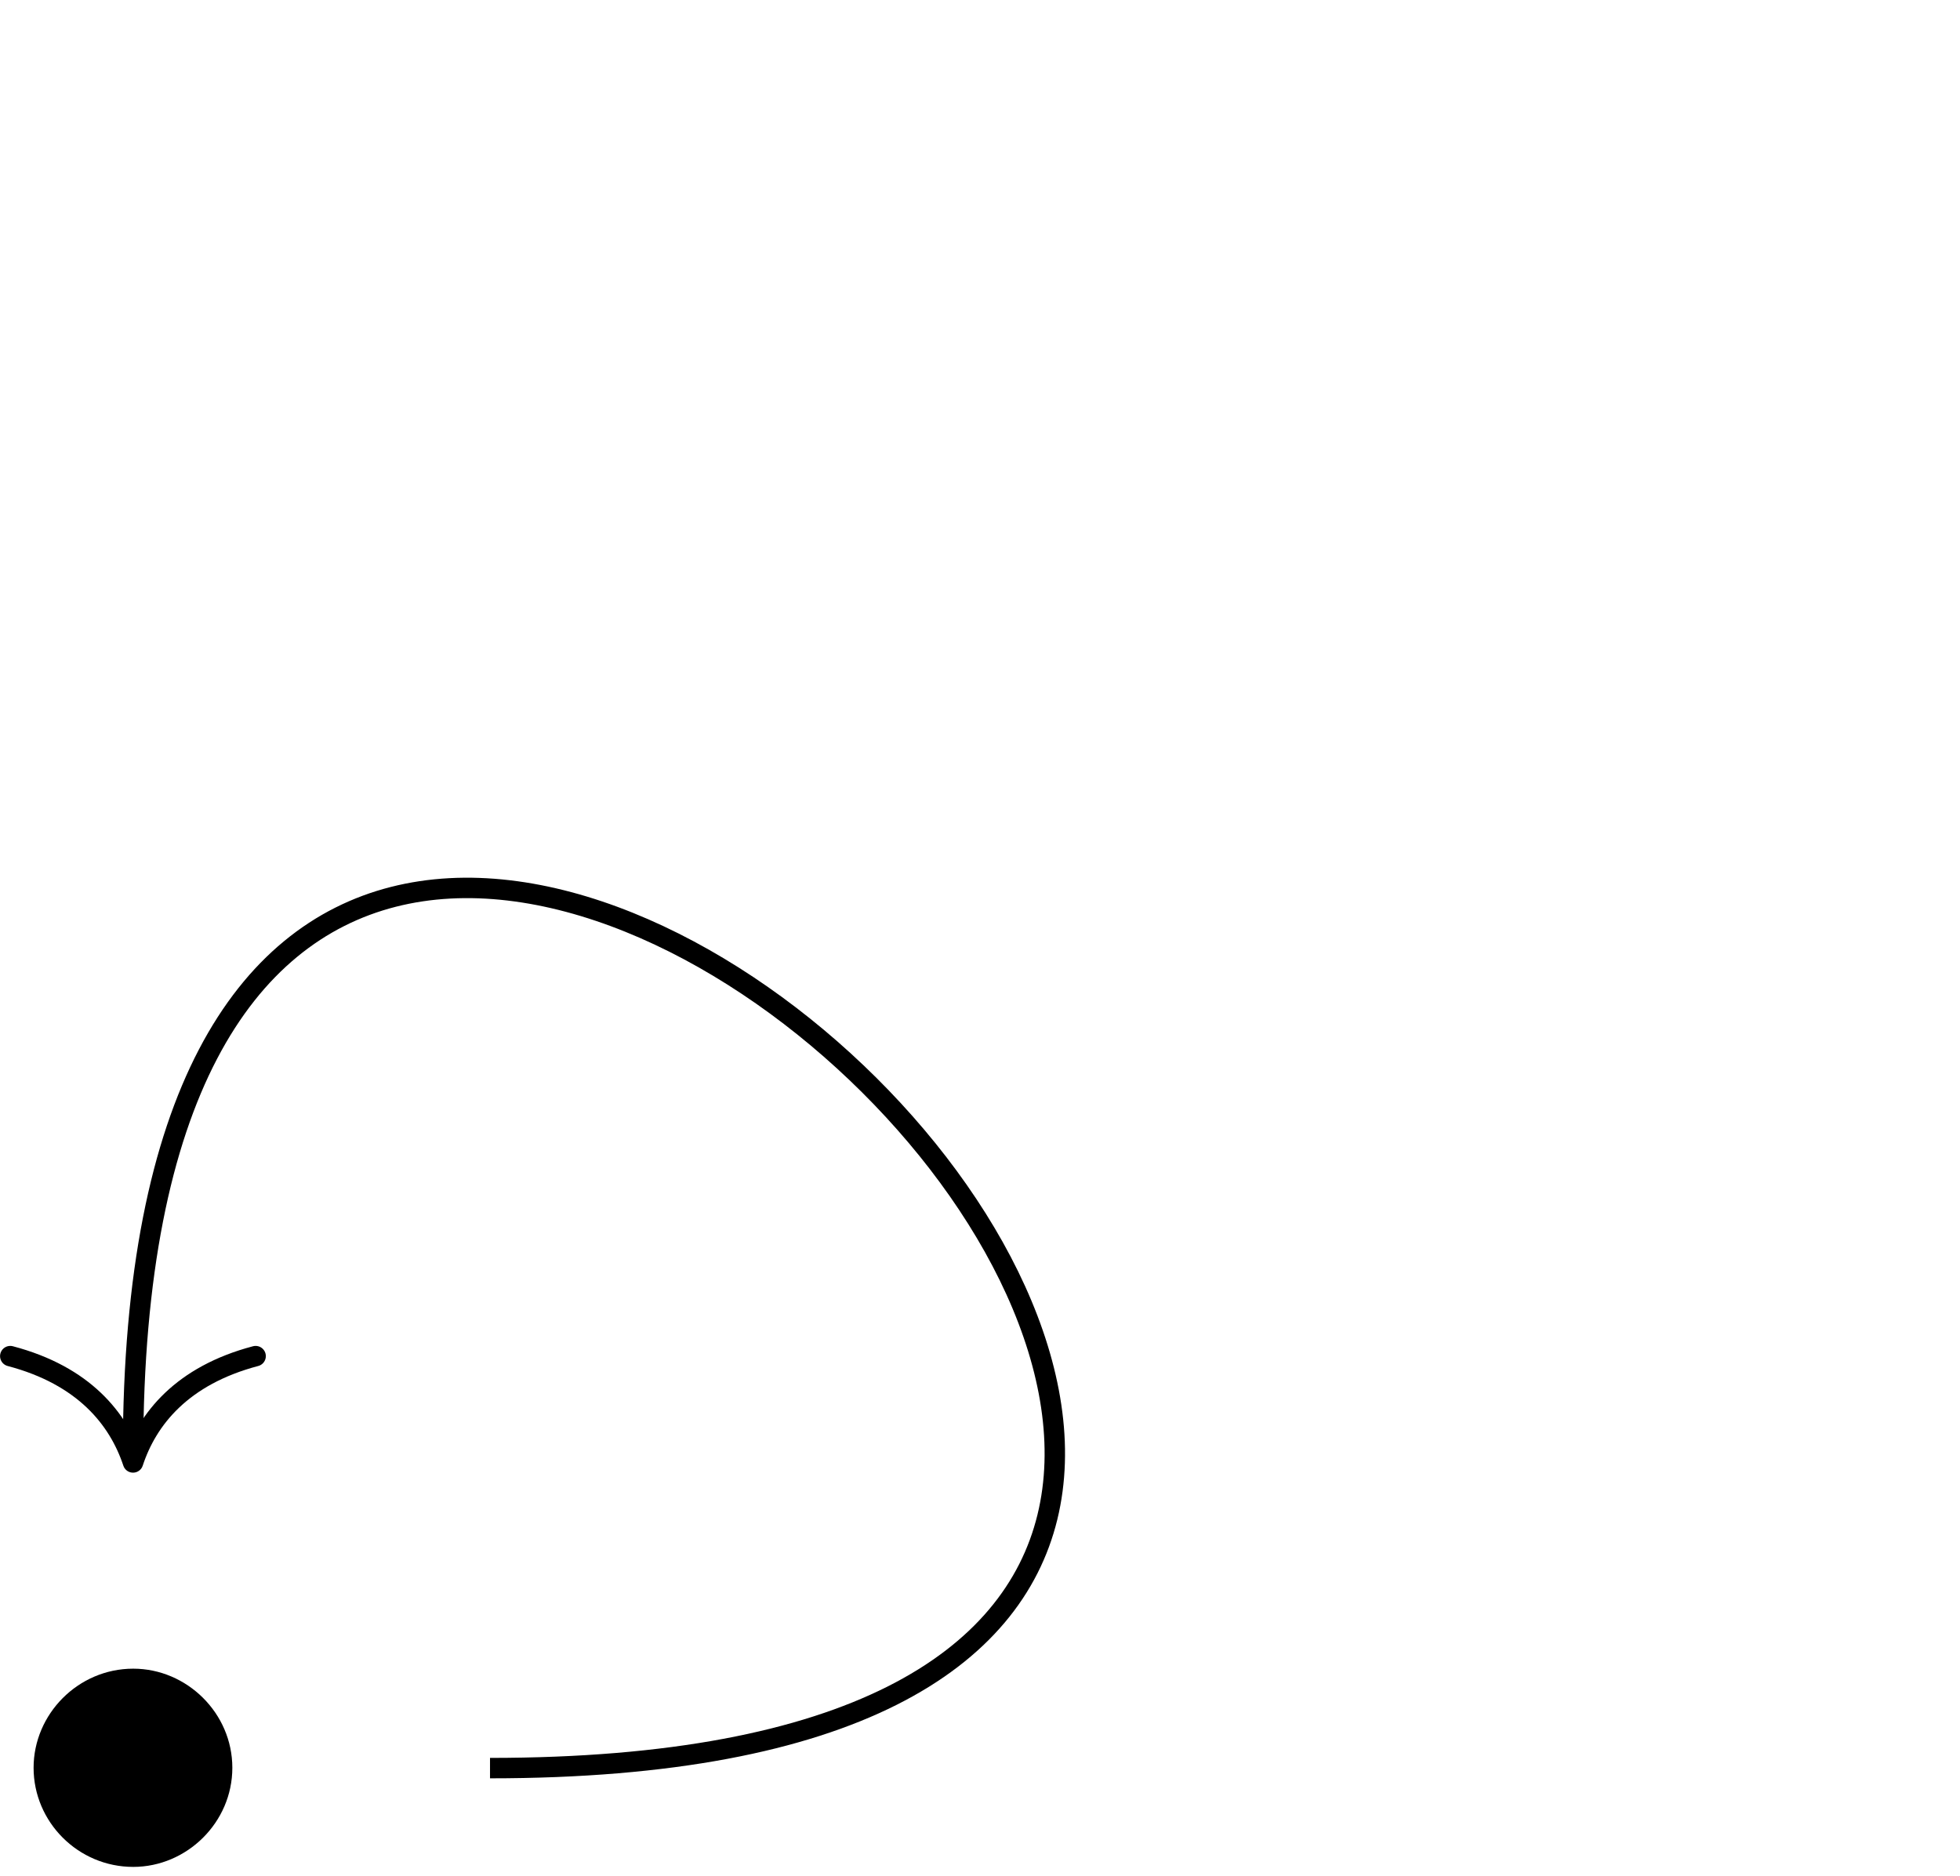 <?xml version='1.0' encoding='UTF-8'?>
<!-- This file was generated by dvisvgm 3.4.3 -->
<svg xmlns="http://www.w3.org/2000/svg" xmlns:xlink="http://www.w3.org/1999/xlink" width="70" height="67" viewBox="1876.602 1483.028 41.843 40.05">
<defs>
<path id='g0-15' d='m4.844-2.727c0-1.167-.971-2.116-2.116-2.116c-1.178 0-2.127 .971-2.127 2.116c0 1.156 .949 2.116 2.127 2.116c1.145 0 2.116-.949 2.116-2.116z'/>
</defs>
<g id='page1'>
<!--start 1872.019782 1523.50077 -->
<g transform='matrix(1 0 0 1 -10.15 2.42)'>
<use x='1886.868' y='1521.077' xlink:href='#g0-15'/>
</g>
<path d='m1887.063 1520.777c31.027 0-7.621-37.34-7.621-6.75' stroke='#000' fill='none' stroke-width='.436' stroke-miterlimit='10'/>
<path d='m1882.059 1511.981c-1.57 .414-2.312 1.34-2.617 2.27c-.309-.93-1.047-1.855-2.621-2.27' stroke='#000' fill='none' stroke-width='.436' stroke-miterlimit='10' stroke-linecap='round' stroke-linejoin='round'/>
</g>
<script type="text/ecmascript">if(window.parent.postMessage)window.parent.postMessage("25.125|52.5|50.25|"+window.location,"*");</script>
</svg>